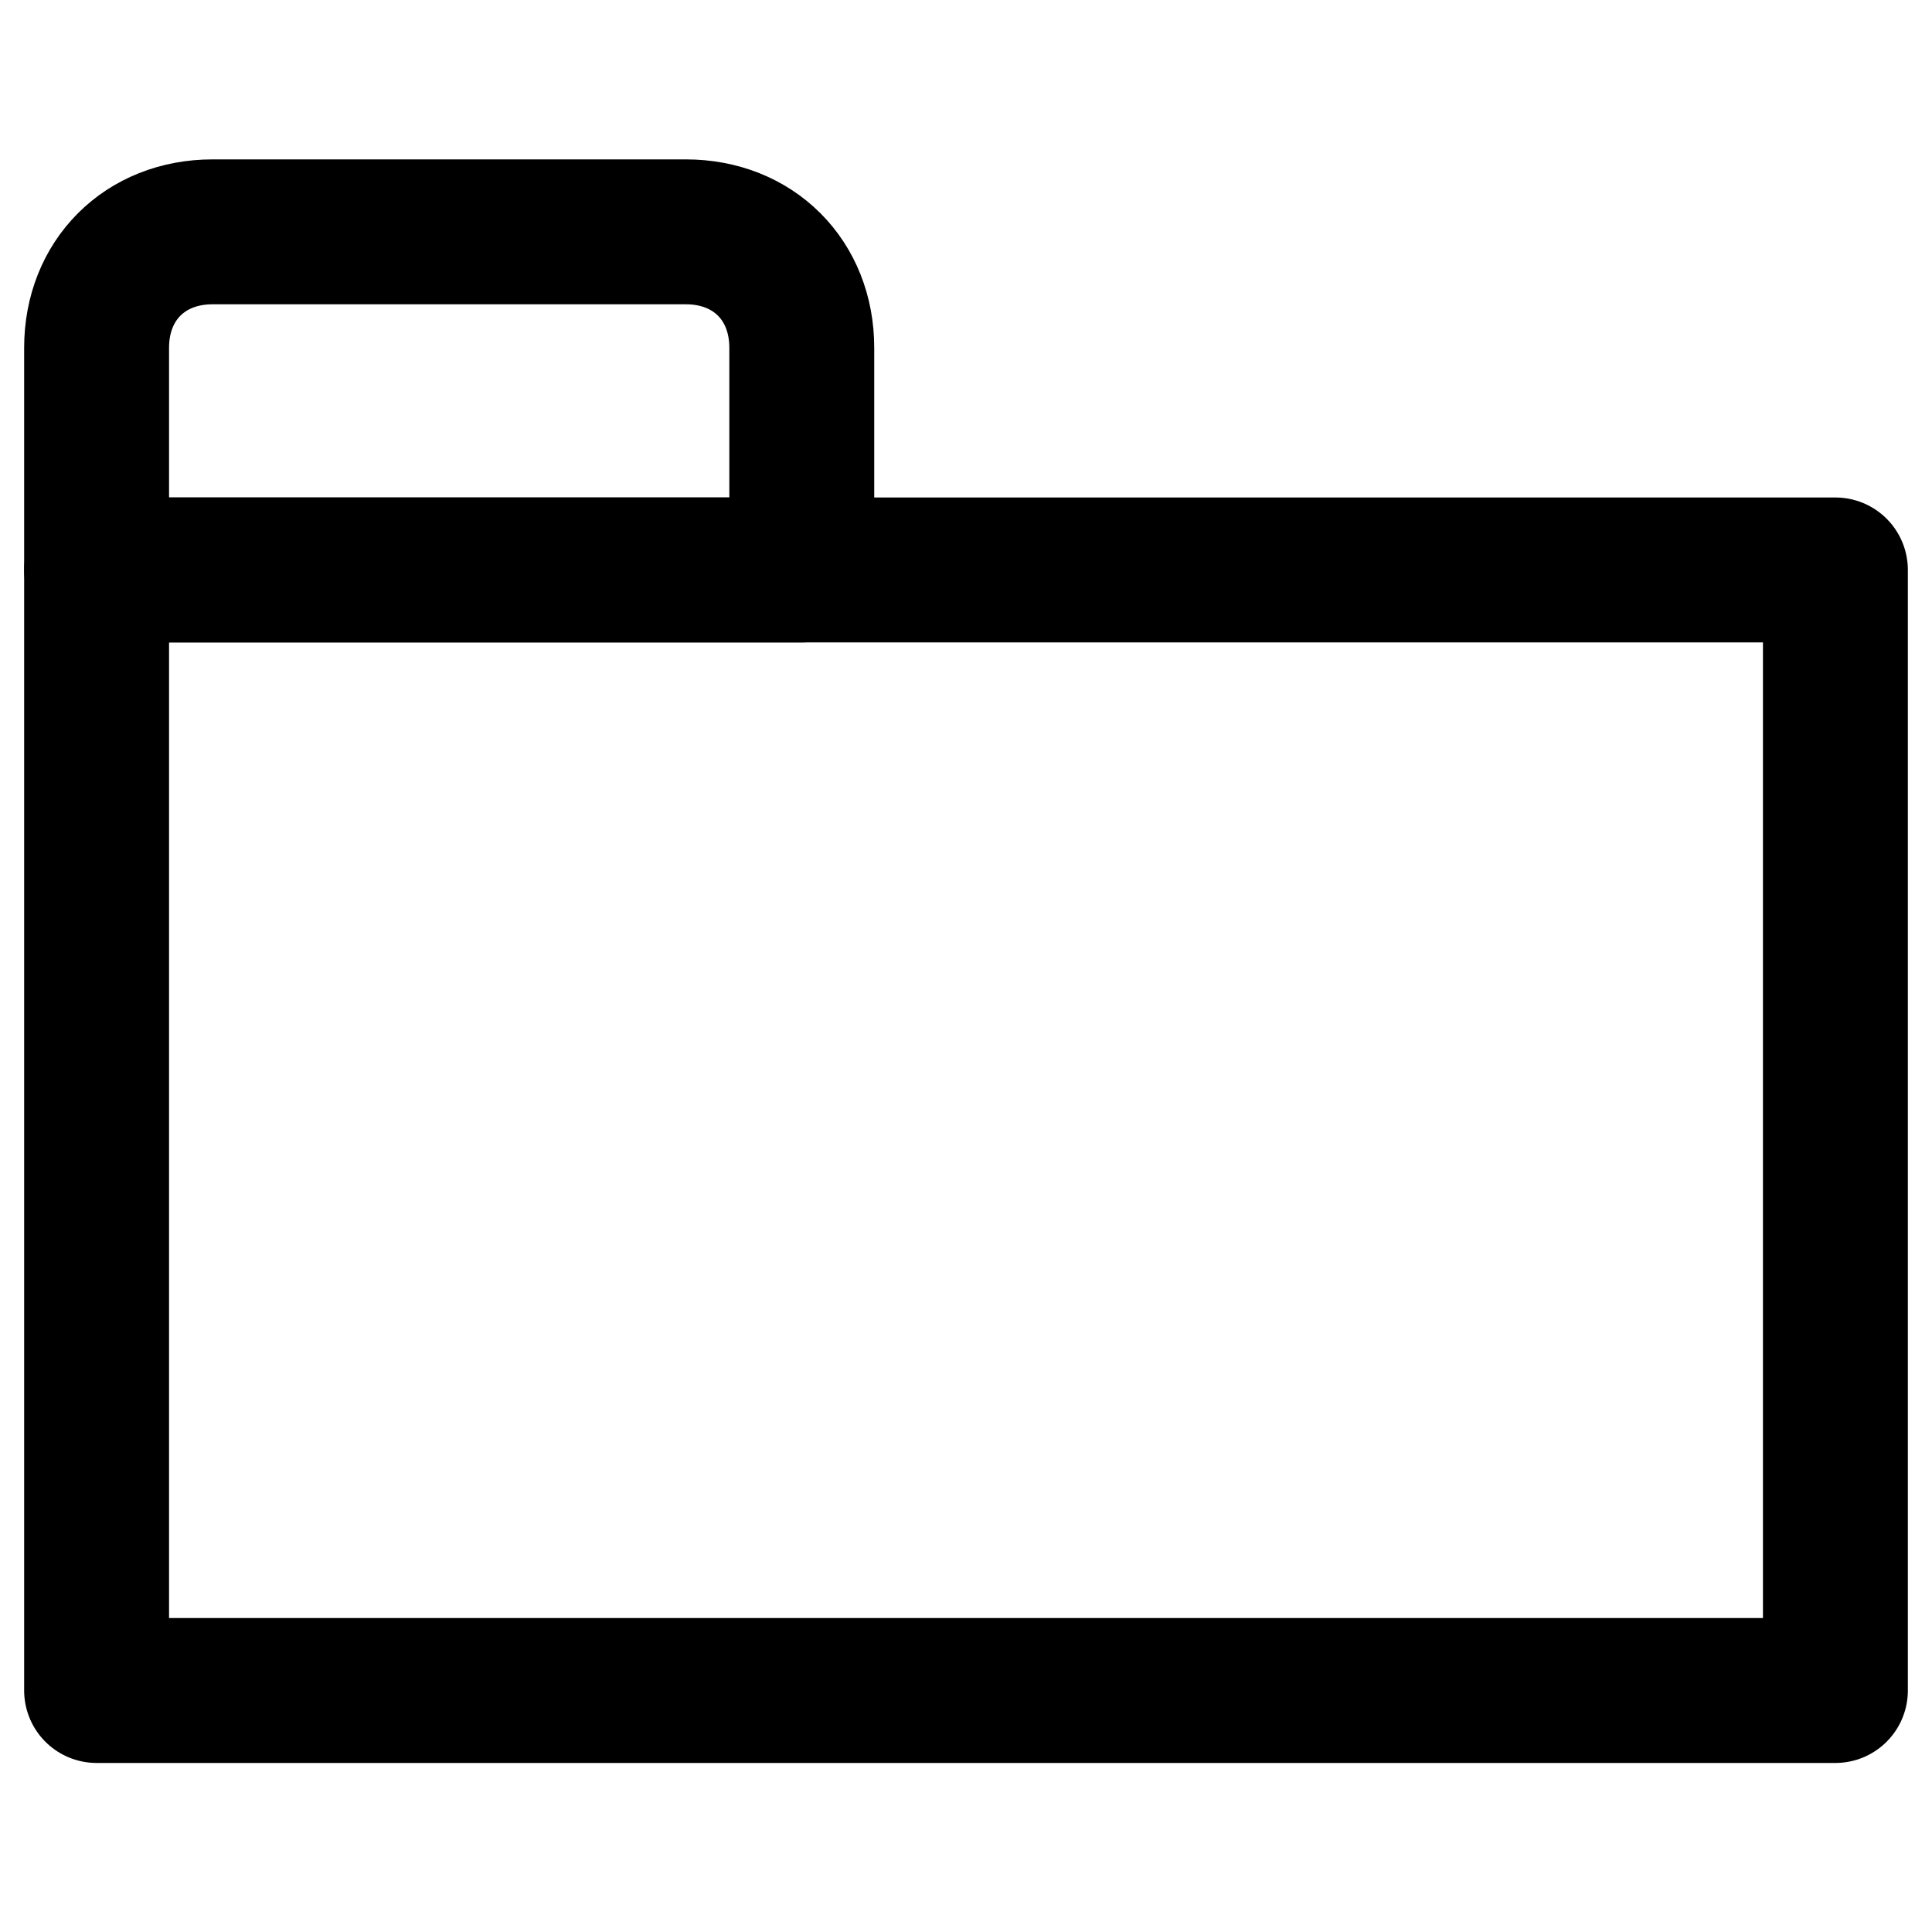 <?xml version="1.0" encoding="UTF-8"?><svg id="Layer_2" xmlns="http://www.w3.org/2000/svg" viewBox="0 0 20 20"><g id="Layer_1-2"><g><g><rect x="1" y="5.9" width="18" height="11.6" style="fill:none; stroke:#000; stroke-linecap:round; stroke-linejoin:round; stroke-width:1.5px;"/><path d="M2.2,2.4H7.1c.7,0,1.2,.5,1.2,1.2v2.3H1V3.6c0-.7,.5-1.2,1.2-1.2Z" style="fill:none; stroke:#000; stroke-linecap:round; stroke-linejoin:round; stroke-width:1.5px;"/></g><rect width="20" height="20" style="fill:none;"/></g></g></svg>